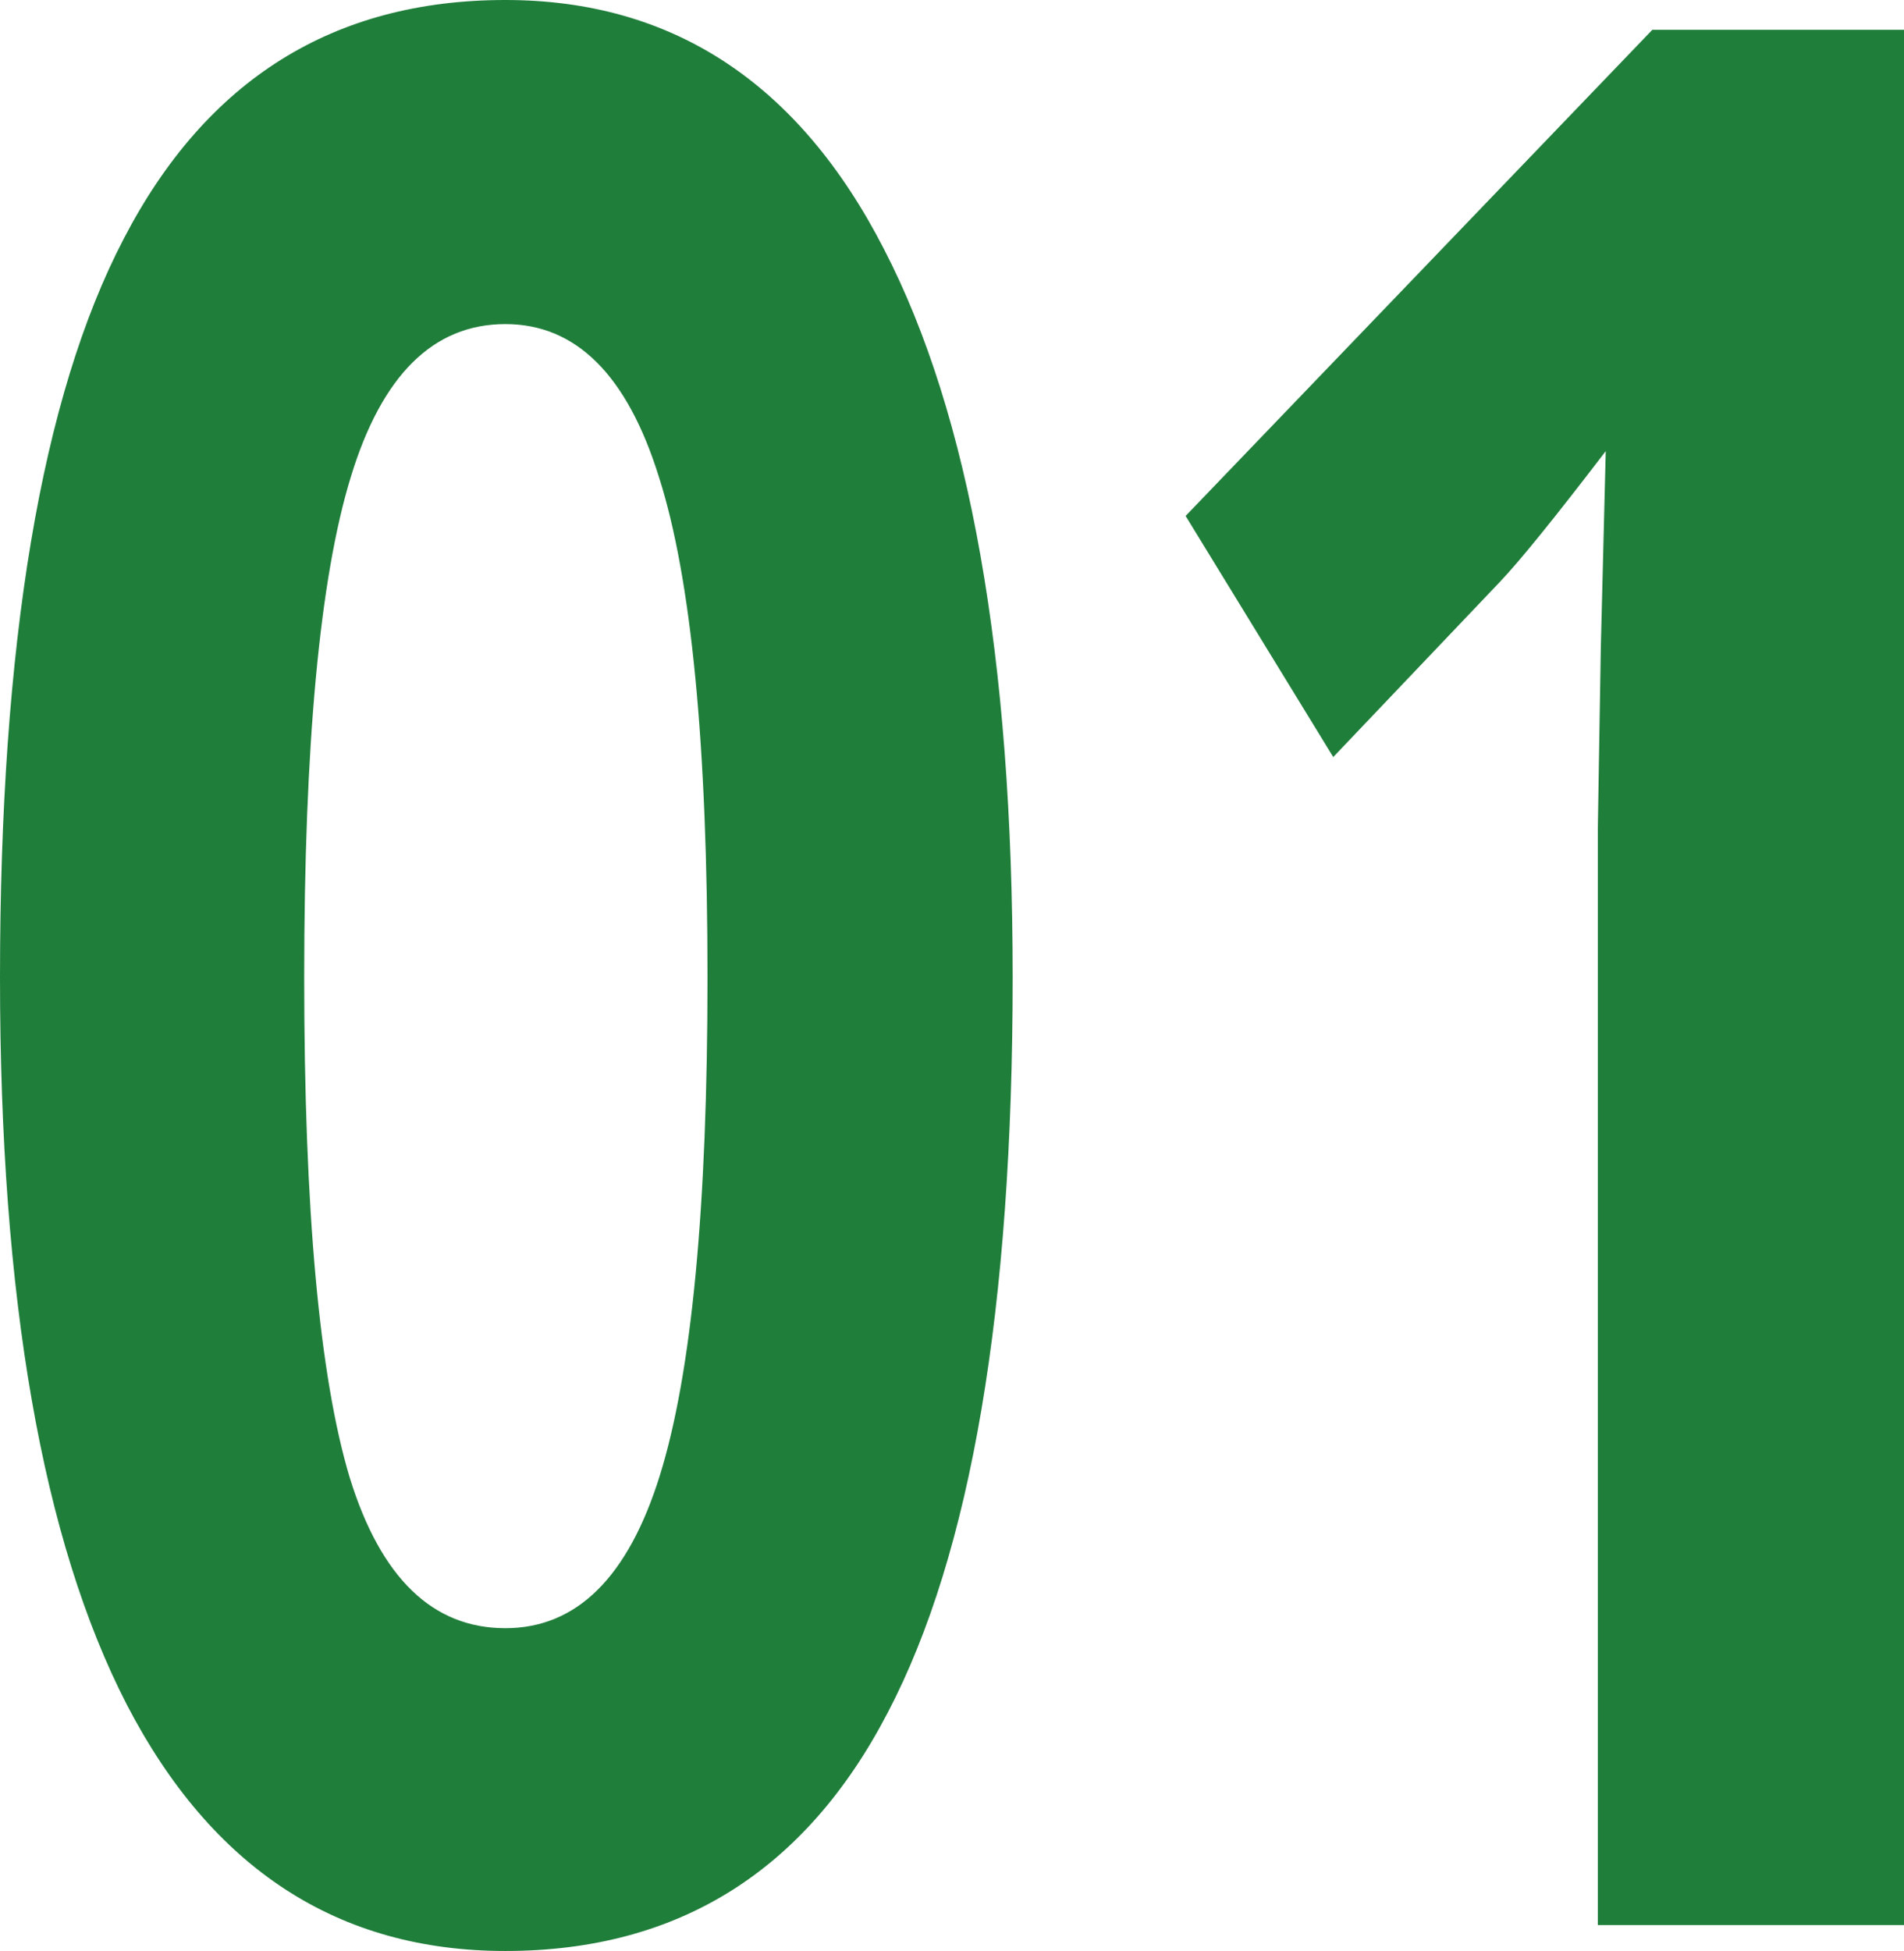 <svg width="82" height="84" viewBox="0 0 82 84" fill="none" xmlns="http://www.w3.org/2000/svg">
<path d="M43.613 42.084C43.613 56.335 41.821 66.884 38.236 73.73C34.68 80.577 29.189 84 21.764 84C14.566 84 9.132 80.465 5.462 73.395C1.821 66.326 0 55.888 0 42.084C0 27.684 1.778 17.079 5.334 10.27C8.891 3.423 14.367 0 21.764 0C28.962 0 34.396 3.572 38.066 10.716C41.764 17.86 43.613 28.316 43.613 42.084ZM13.101 42.084C13.101 52.093 13.755 59.274 15.064 63.628C16.401 67.944 18.635 70.102 21.764 70.102C24.837 70.102 27.056 67.907 28.421 63.516C29.787 59.126 30.47 51.981 30.47 42.084C30.47 32.074 29.773 24.893 28.379 20.54C27.013 16.149 24.808 13.954 21.764 13.954C18.663 13.954 16.444 16.149 15.107 20.54C13.77 24.893 13.101 32.074 13.101 42.084Z" fill="#207E3B"/>
<path d="M82 82.884H68.814V35.665L68.942 27.907L69.155 19.423C66.964 22.288 65.442 24.167 64.589 25.061L57.419 32.595L51.061 22.214L71.161 1.284H82V82.884Z" fill="#207E3B"/>
</svg>
